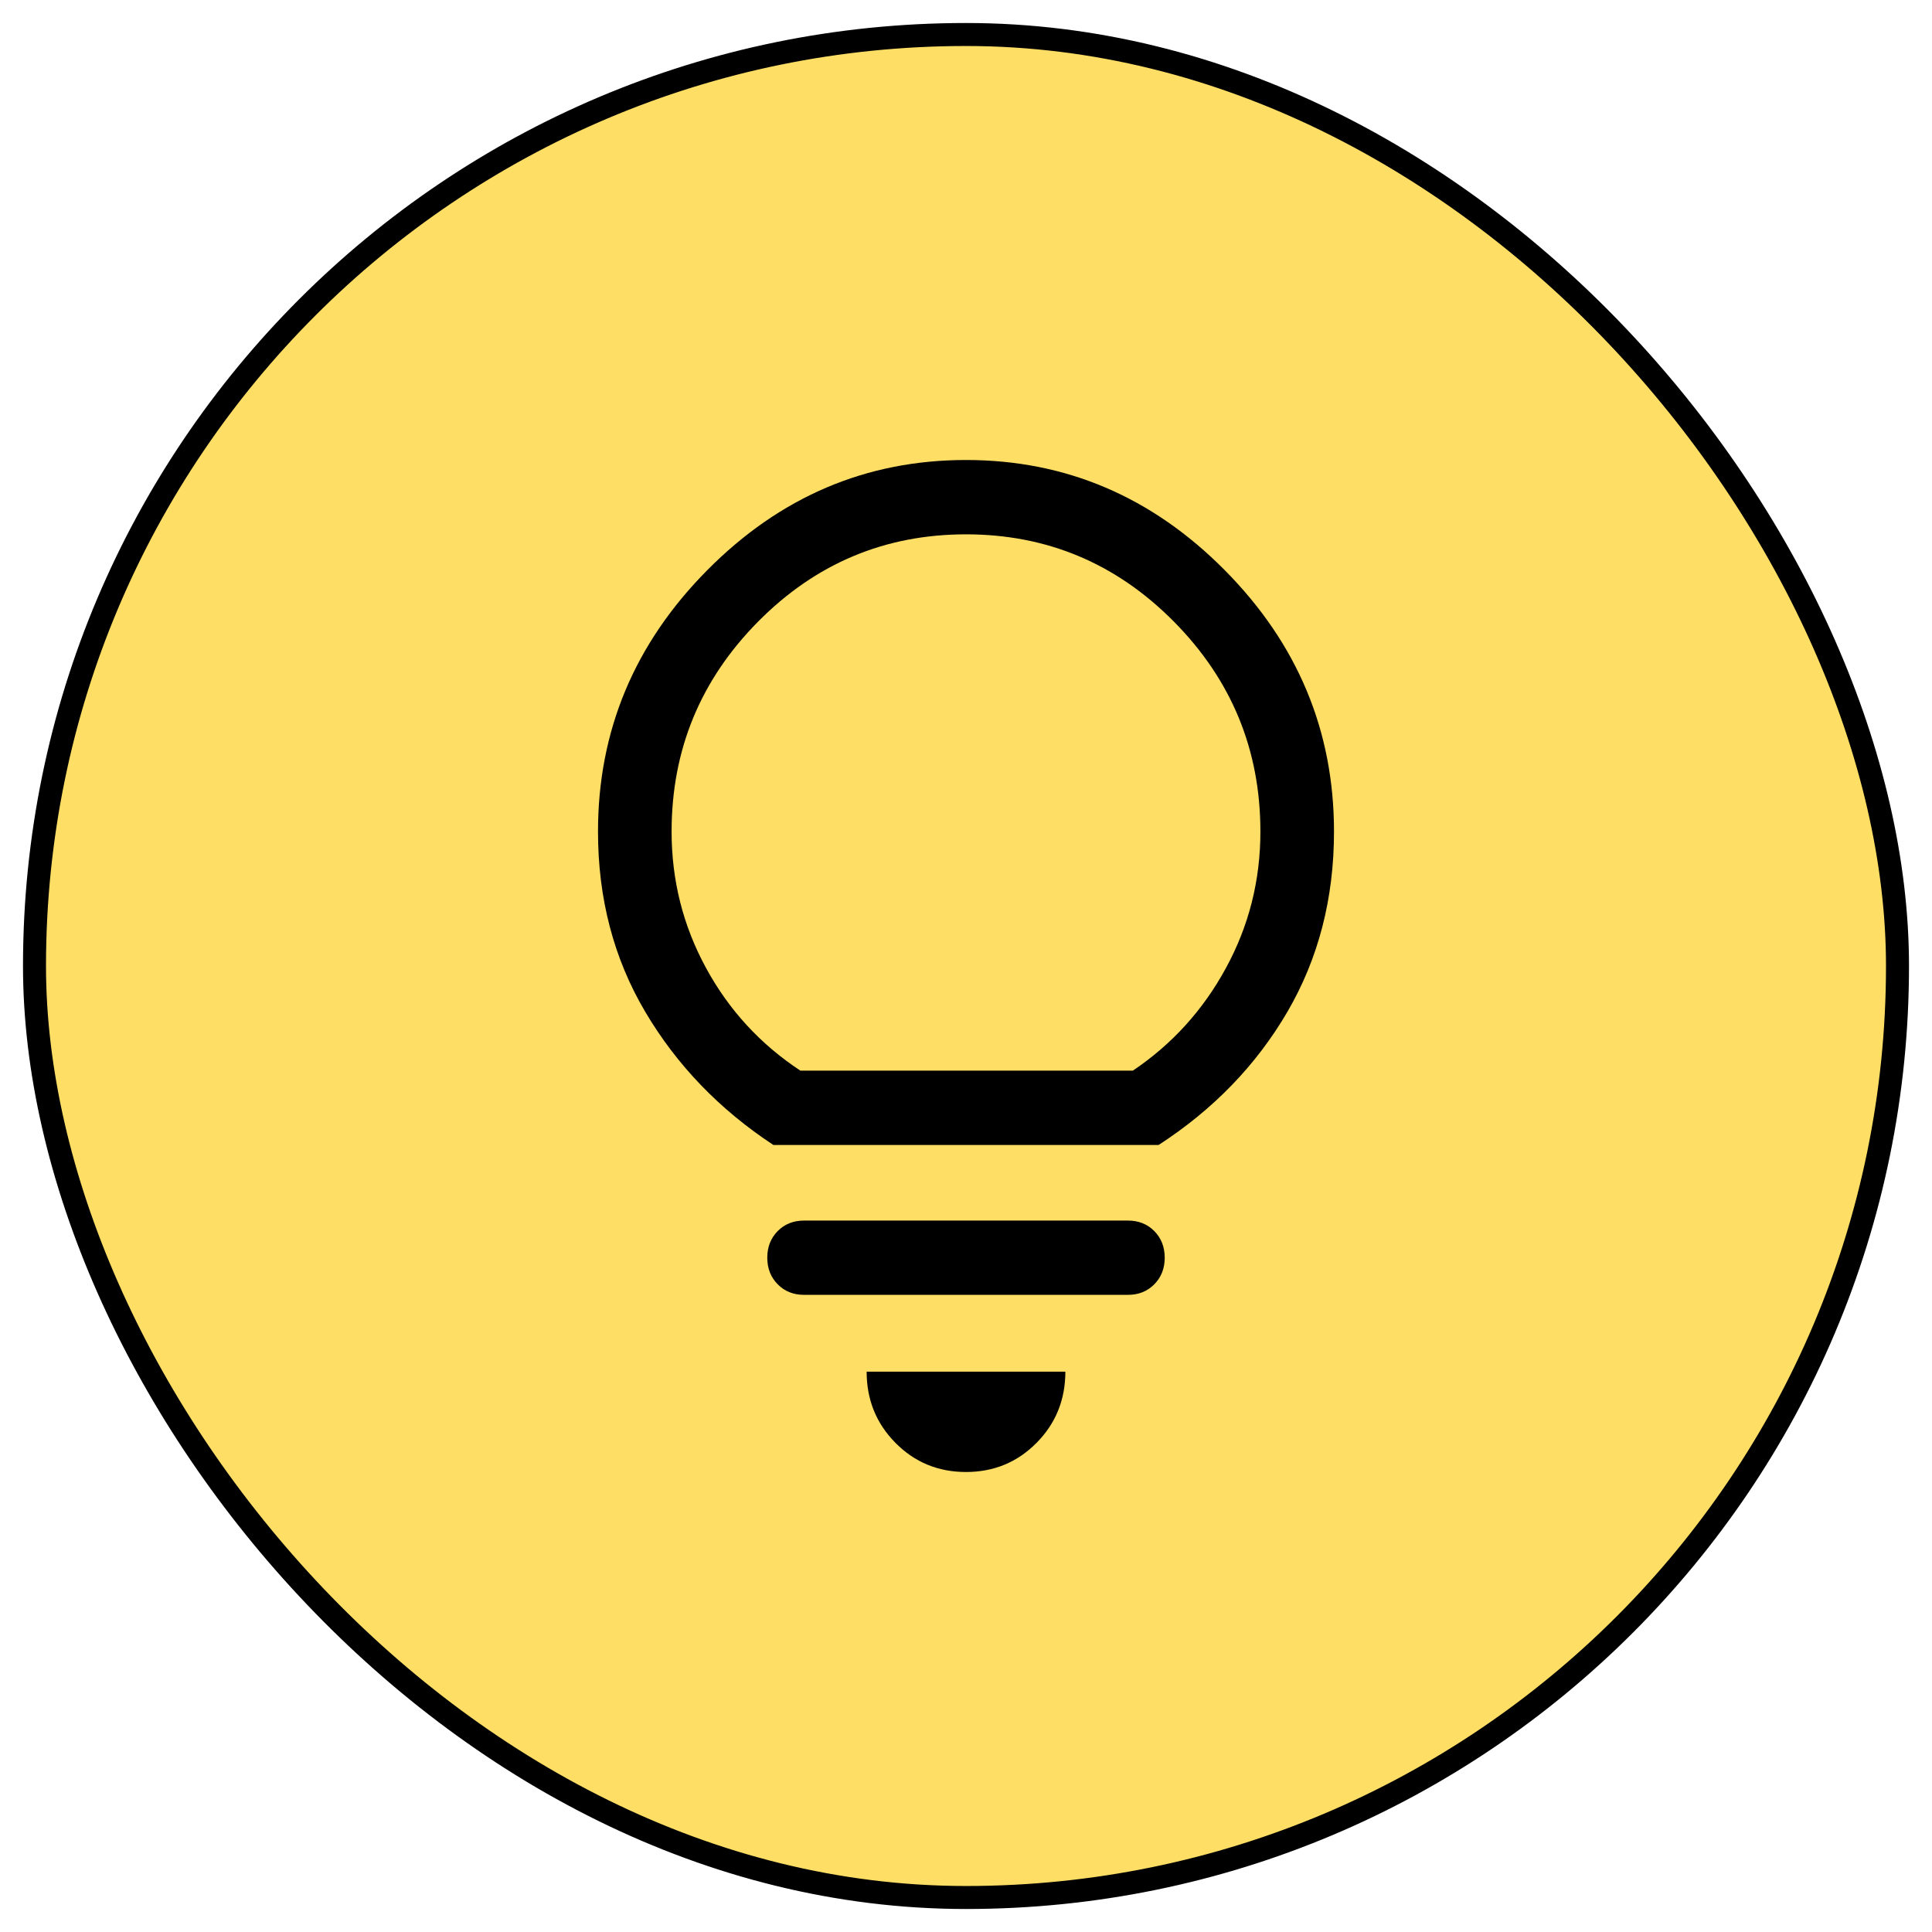<svg width="42" height="42" viewBox="0 0 42 42" fill="none" xmlns="http://www.w3.org/2000/svg">
<rect x="0.75" y="0.75" width="40.5" height="40.5" rx="20.25" fill="#FFDE65"/>
<rect x="0.75" y="0.75" width="40.5" height="40.5" rx="20.25" stroke="black" stroke-width="0.5"/>
<path d="M21 32C20.396 32 19.884 31.789 19.467 31.367C19.049 30.945 18.84 30.429 18.84 29.819H23.16C23.16 30.429 22.951 30.945 22.533 31.367C22.116 31.789 21.604 32 21 32ZM17.48 28.149C17.249 28.149 17.058 28.073 16.907 27.92C16.756 27.768 16.68 27.575 16.68 27.341C16.68 27.108 16.756 26.915 16.907 26.762C17.058 26.61 17.249 26.534 17.48 26.534H24.52C24.751 26.534 24.942 26.61 25.093 26.762C25.244 26.915 25.32 27.108 25.32 27.341C25.32 27.575 25.244 27.768 25.093 27.92C24.942 28.073 24.751 28.149 24.52 28.149H17.48ZM16.813 24.891C15.64 24.119 14.711 23.154 14.027 21.996C13.342 20.838 13 19.532 13 18.078C13 15.888 13.791 13.994 15.373 12.397C16.956 10.799 18.831 10 21 10C23.169 10 25.044 10.799 26.627 12.397C28.209 13.994 29 15.888 29 18.078C29 19.532 28.662 20.838 27.987 21.996C27.311 23.154 26.378 24.119 25.187 24.891H16.813ZM17.4 23.275H24.627C25.48 22.701 26.156 21.956 26.653 21.04C27.151 20.125 27.4 19.137 27.4 18.078C27.4 16.301 26.773 14.78 25.52 13.514C24.267 12.248 22.76 11.616 21 11.616C19.24 11.616 17.733 12.248 16.48 13.514C15.227 14.78 14.6 16.301 14.6 18.078C14.6 19.137 14.849 20.125 15.347 21.04C15.844 21.956 16.529 22.701 17.4 23.275Z" fill="black"/>
</svg>
